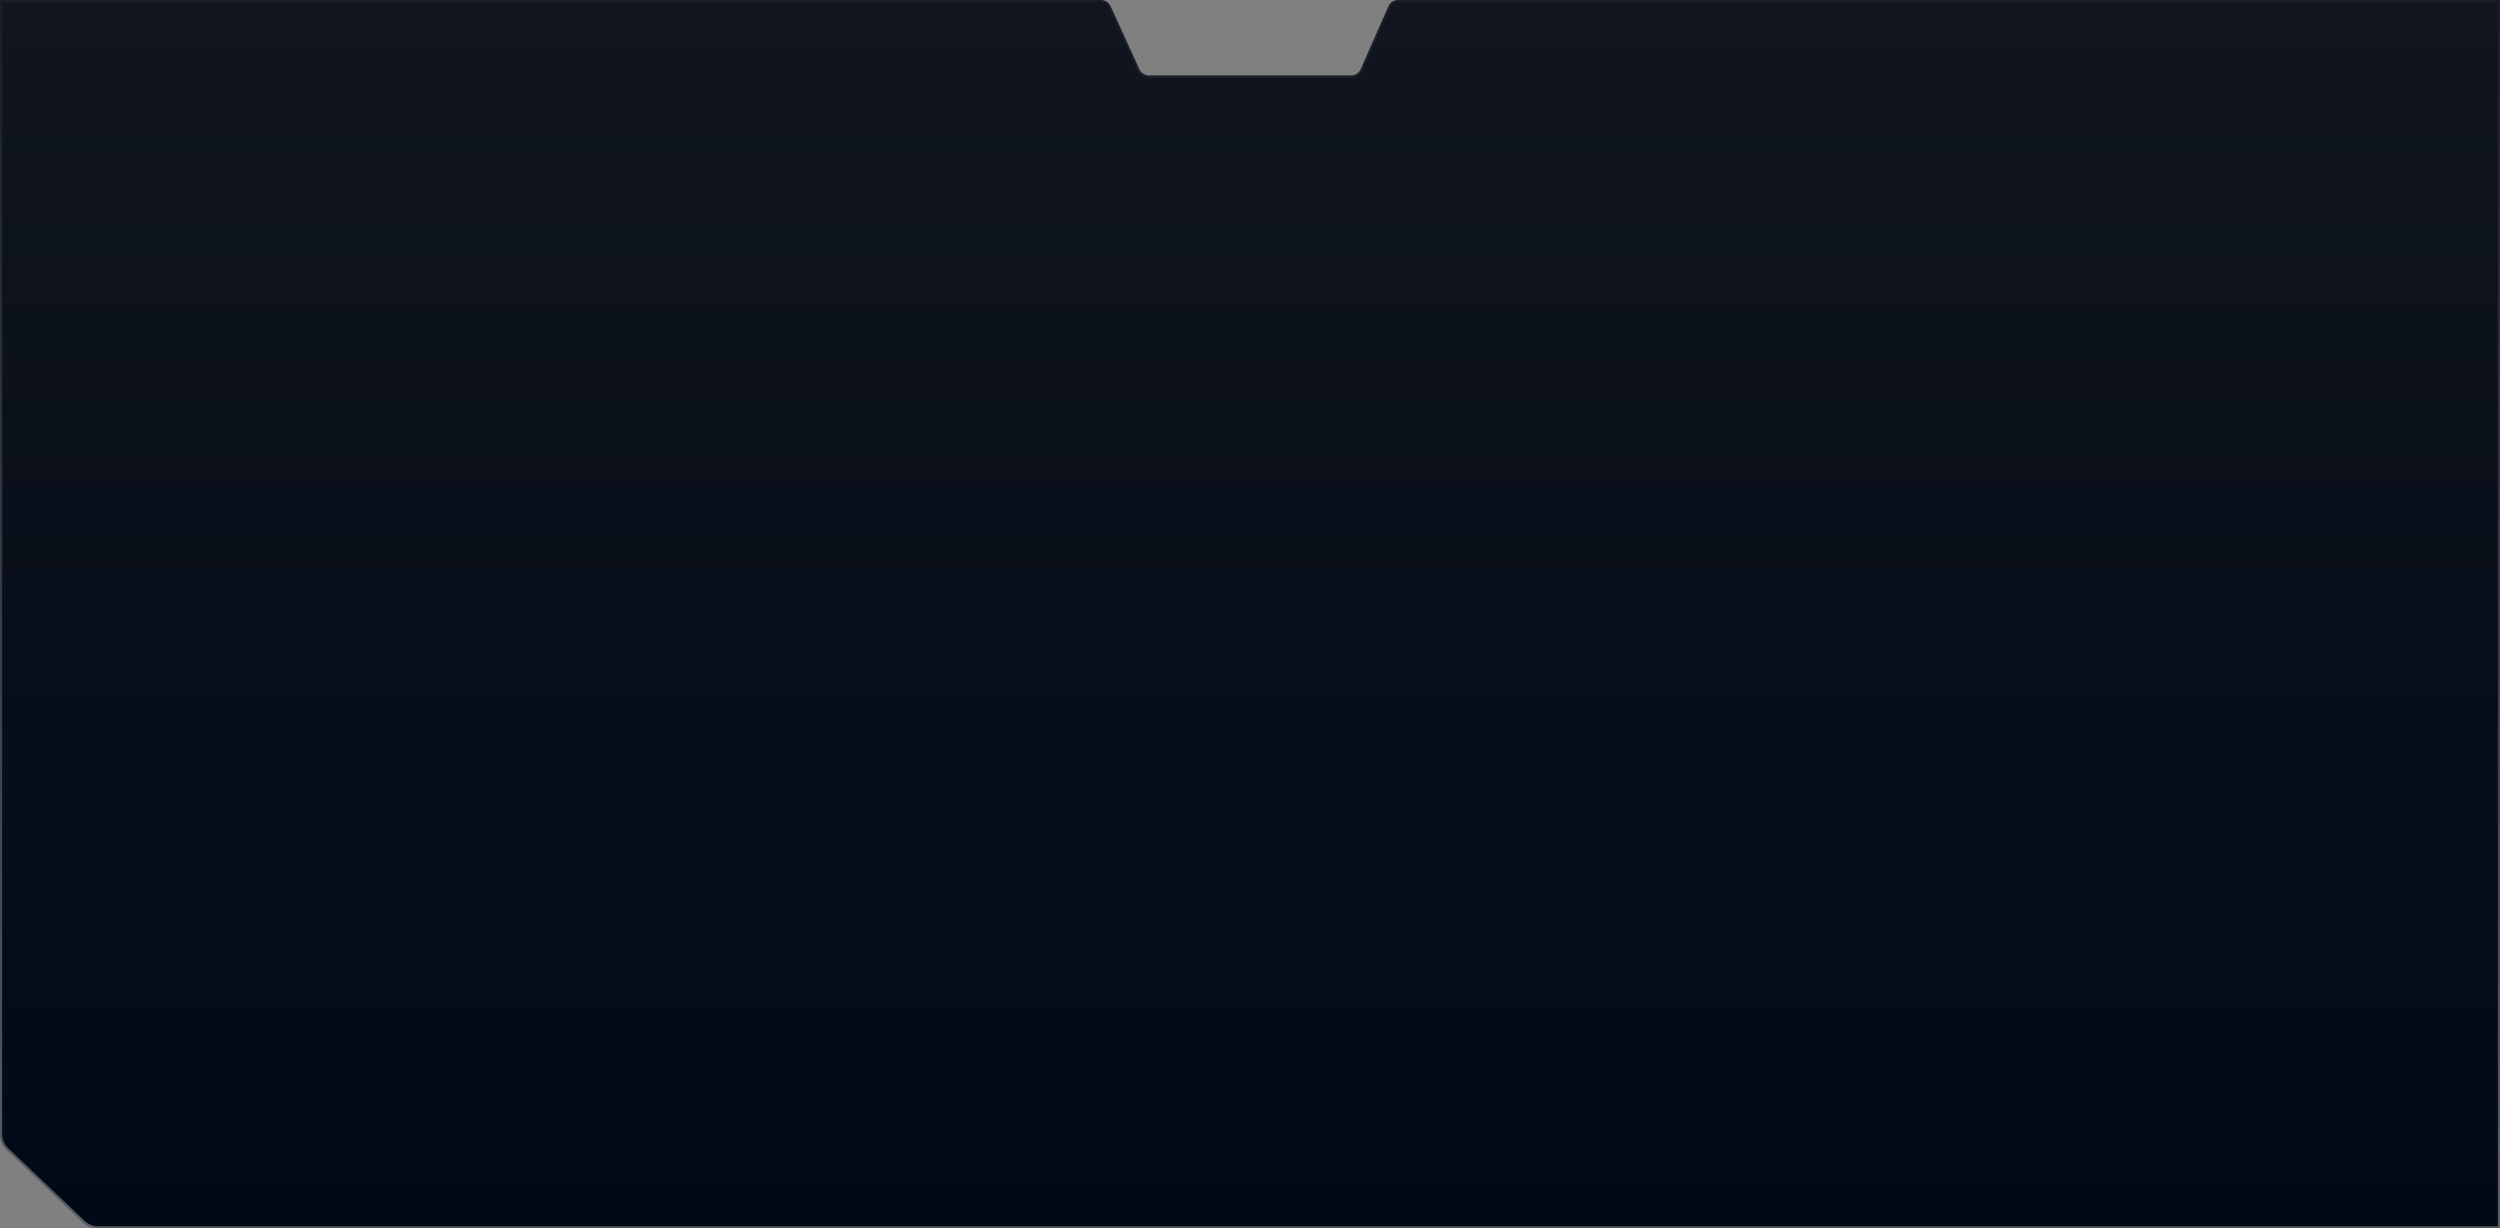 <?xml version="1.0" encoding="UTF-8"?> <svg xmlns="http://www.w3.org/2000/svg" width="1160" height="570" viewBox="0 0 1160 570" fill="none"><rect x="0" y="0" width="1160" height="570" fill="#808080" stroke="none"/><path d="M1160 0H648.762C646.779 0 644.984 1.171 644.186 2.985L631.402 32.015C630.603 33.829 628.808 35 626.826 35H533.212C531.255 35 529.478 33.858 528.665 32.079L515.335 2.921C514.522 1.142 512.745 0 510.788 0H0V526.213C0 528.95 1.123 531.568 3.106 533.456L38.604 567.243C40.463 569.013 42.931 570 45.498 570H1160V0Z" fill="url(#paint0_linear_389_42)"></path><path d="M0.5 0.5V526.213C0.5 528.813 1.566 531.301 3.45 533.094L38.949 566.881C40.715 568.562 43.06 569.5 45.498 569.5H1159.5V0.5H648.762C646.978 0.5 645.362 1.554 644.643 3.186L631.86 32.217C630.981 34.212 629.007 35.5 626.826 35.5H533.212C531.059 35.5 529.105 34.244 528.21 32.287L514.881 3.129C514.148 1.527 512.549 0.5 510.788 0.5H0.5Z" stroke="url(#paint1_linear_389_42)" stroke-opacity="0.61"></path><defs><linearGradient id="paint0_linear_389_42" x1="570" y1="0" x2="570" y2="570" gradientUnits="userSpaceOnUse"><stop stop-color="#10151E"></stop><stop offset="1" stop-color="#020916"></stop></linearGradient><linearGradient id="paint1_linear_389_42" x1="570" y1="570" x2="570" y2="0" gradientUnits="userSpaceOnUse"><stop stop-color="white" stop-opacity="0.55"></stop><stop offset="1" stop-color="white" stop-opacity="0.06"></stop></linearGradient></defs></svg> 